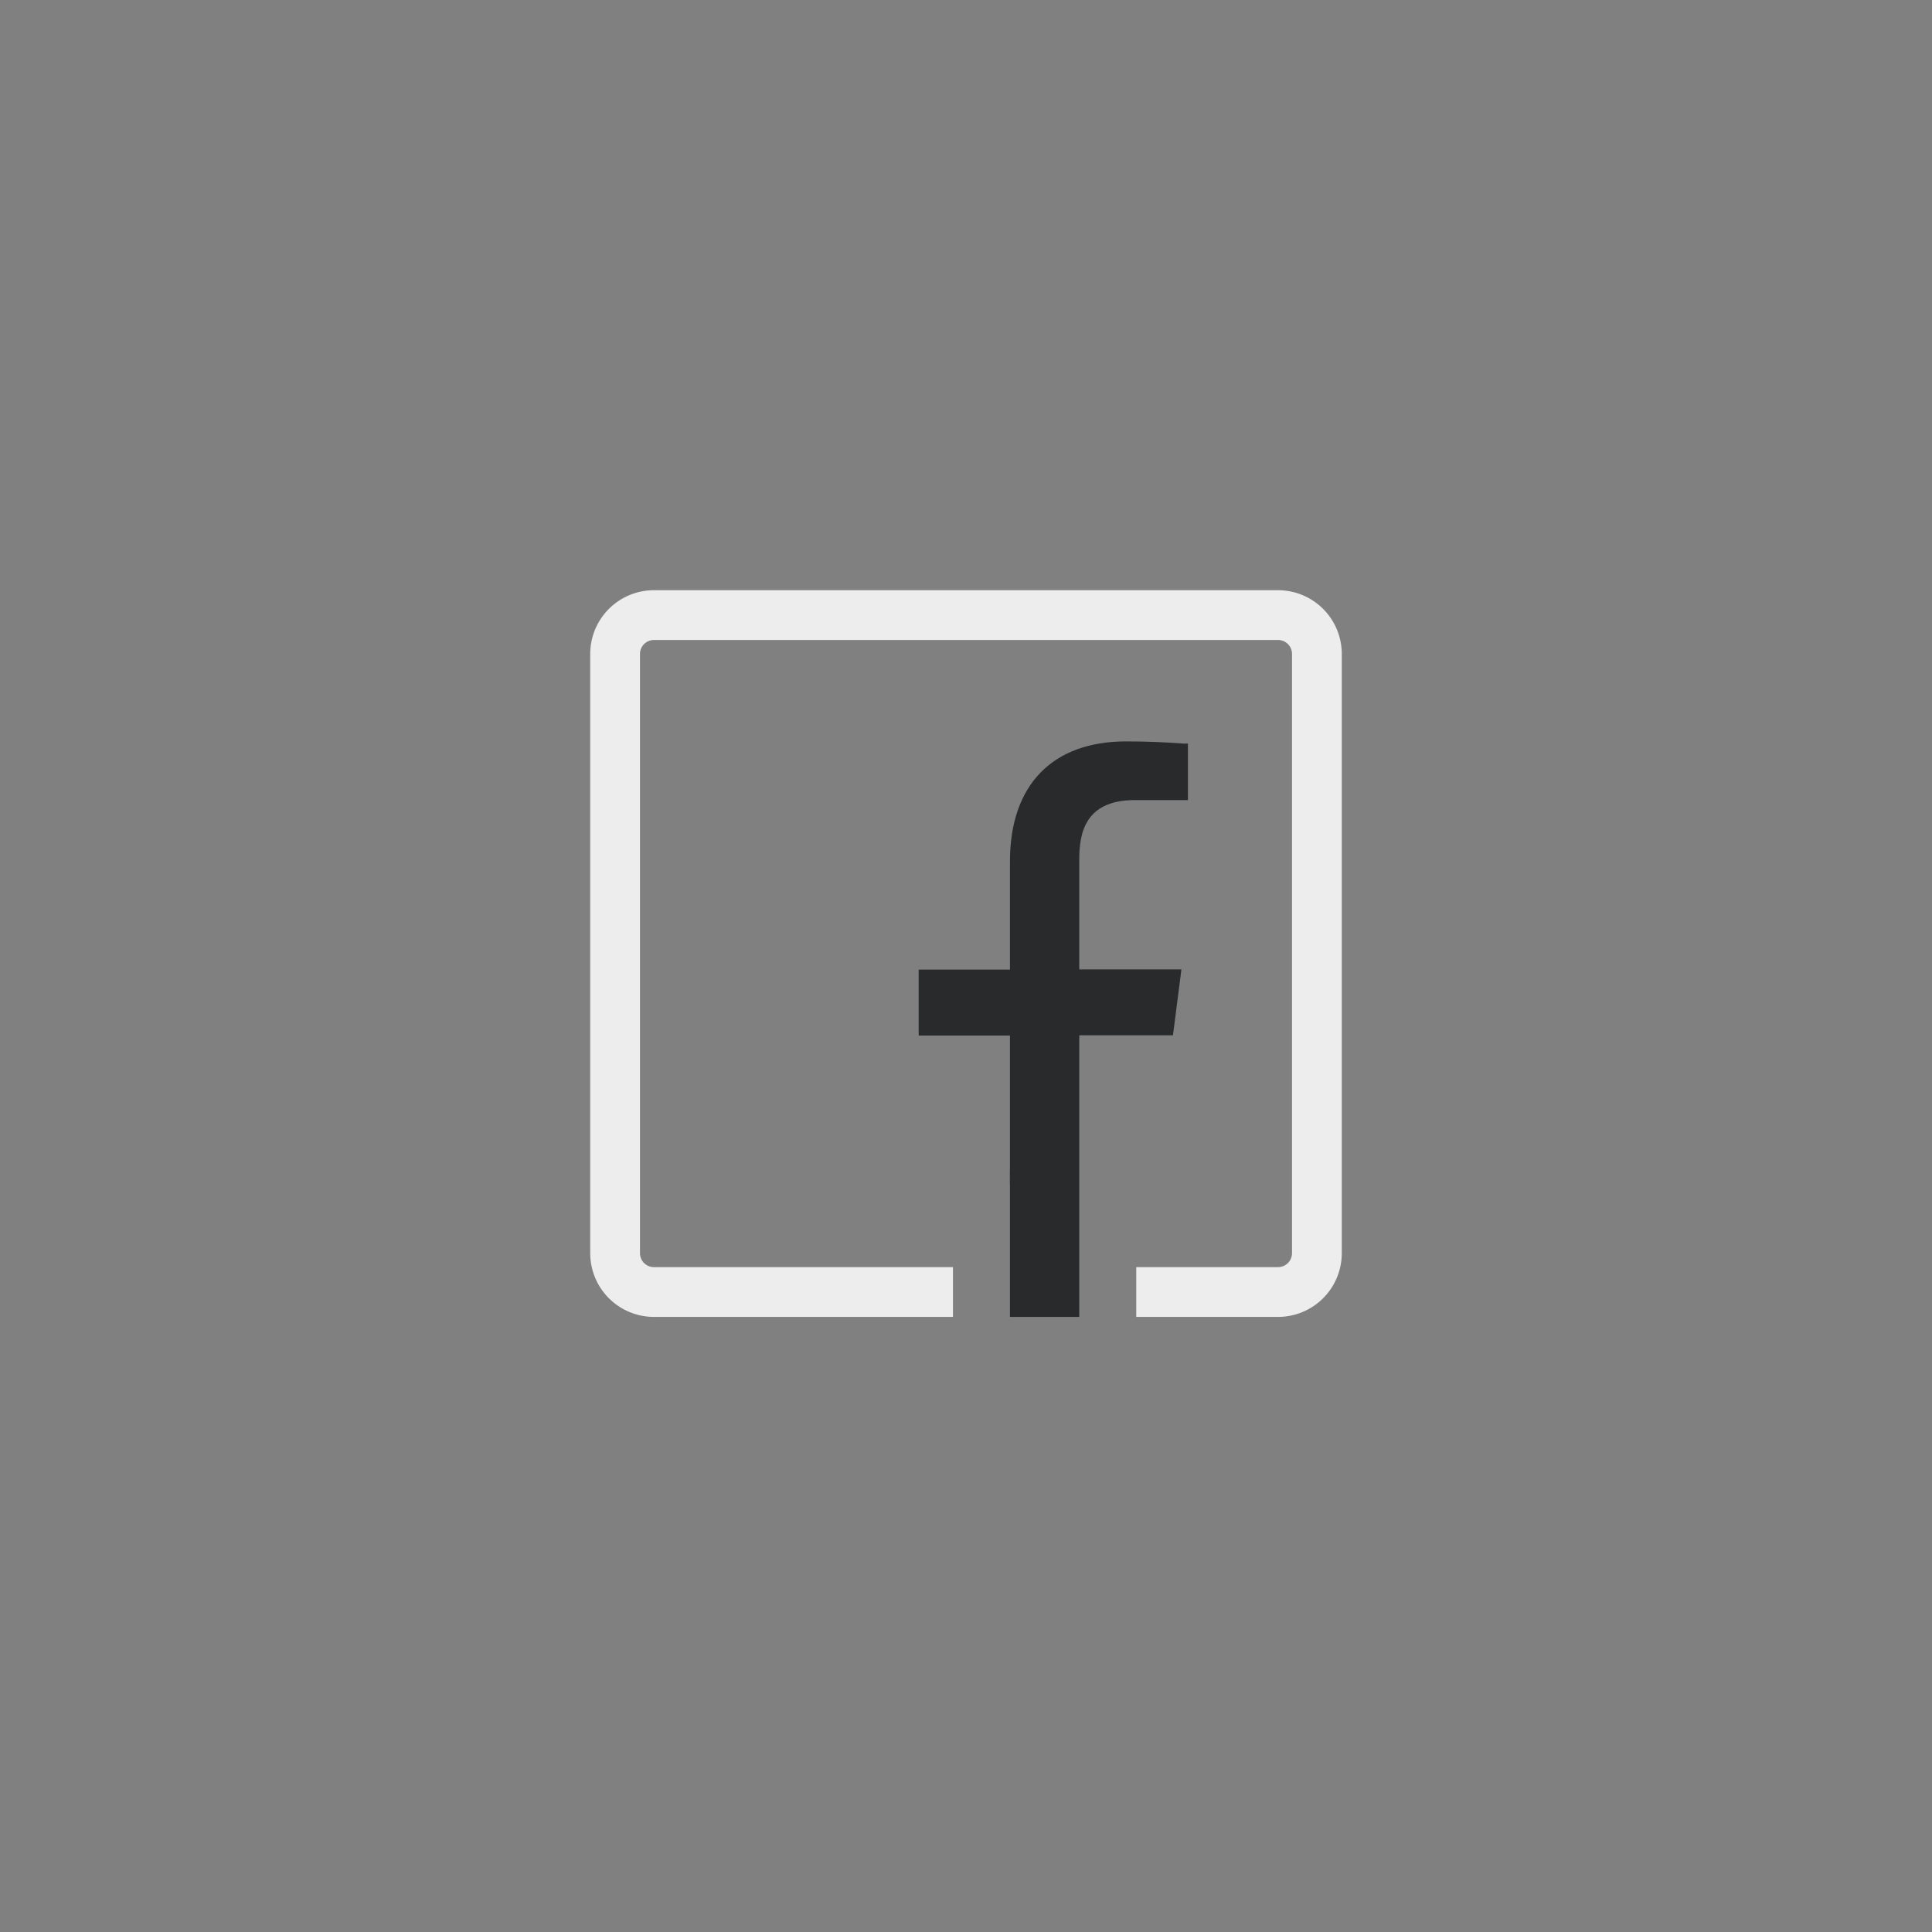 <svg id="Layer_1" data-name="Layer 1" xmlns="http://www.w3.org/2000/svg" viewBox="0 0 800 800"><rect x="0" y="0" width="800" height="800" fill="#808080" stroke="none"/><defs><style>.cls-1,.cls-3{fill:none;}.cls-2{fill:#292a2b;}.cls-3{stroke:#ededed;stroke-miterlimit:10;stroke-width:20.61px;}</style></defs><rect class="cls-1" width="800" height="800"/><path class="cls-2" d="M469.7,331.3h22.2V307.9H490c-7.8-.6-15.8-.9-23.7-.9-30.6,0-48.1,18.1-48.1,49.7v44.8H380.4v27.3h37.8V545.3h28.7V428.7h38.8l3.5-27.3H446.9v-45C446.8,344.8,449.4,331.4,469.7,331.3Z"/><rect class="cls-2" x="418.2" y="484.3" width="1.2" height="6.24"/><path class="cls-3" d="M470.5,535h58.7a16.1,16.1,0,0,0,16.1-16.1V270.8a16.1,16.1,0,0,0-16.1-16.1H270.8a16.1,16.1,0,0,0-16.1,16.1V518.9A16.1,16.1,0,0,0,270.8,535H394.6"/></svg>